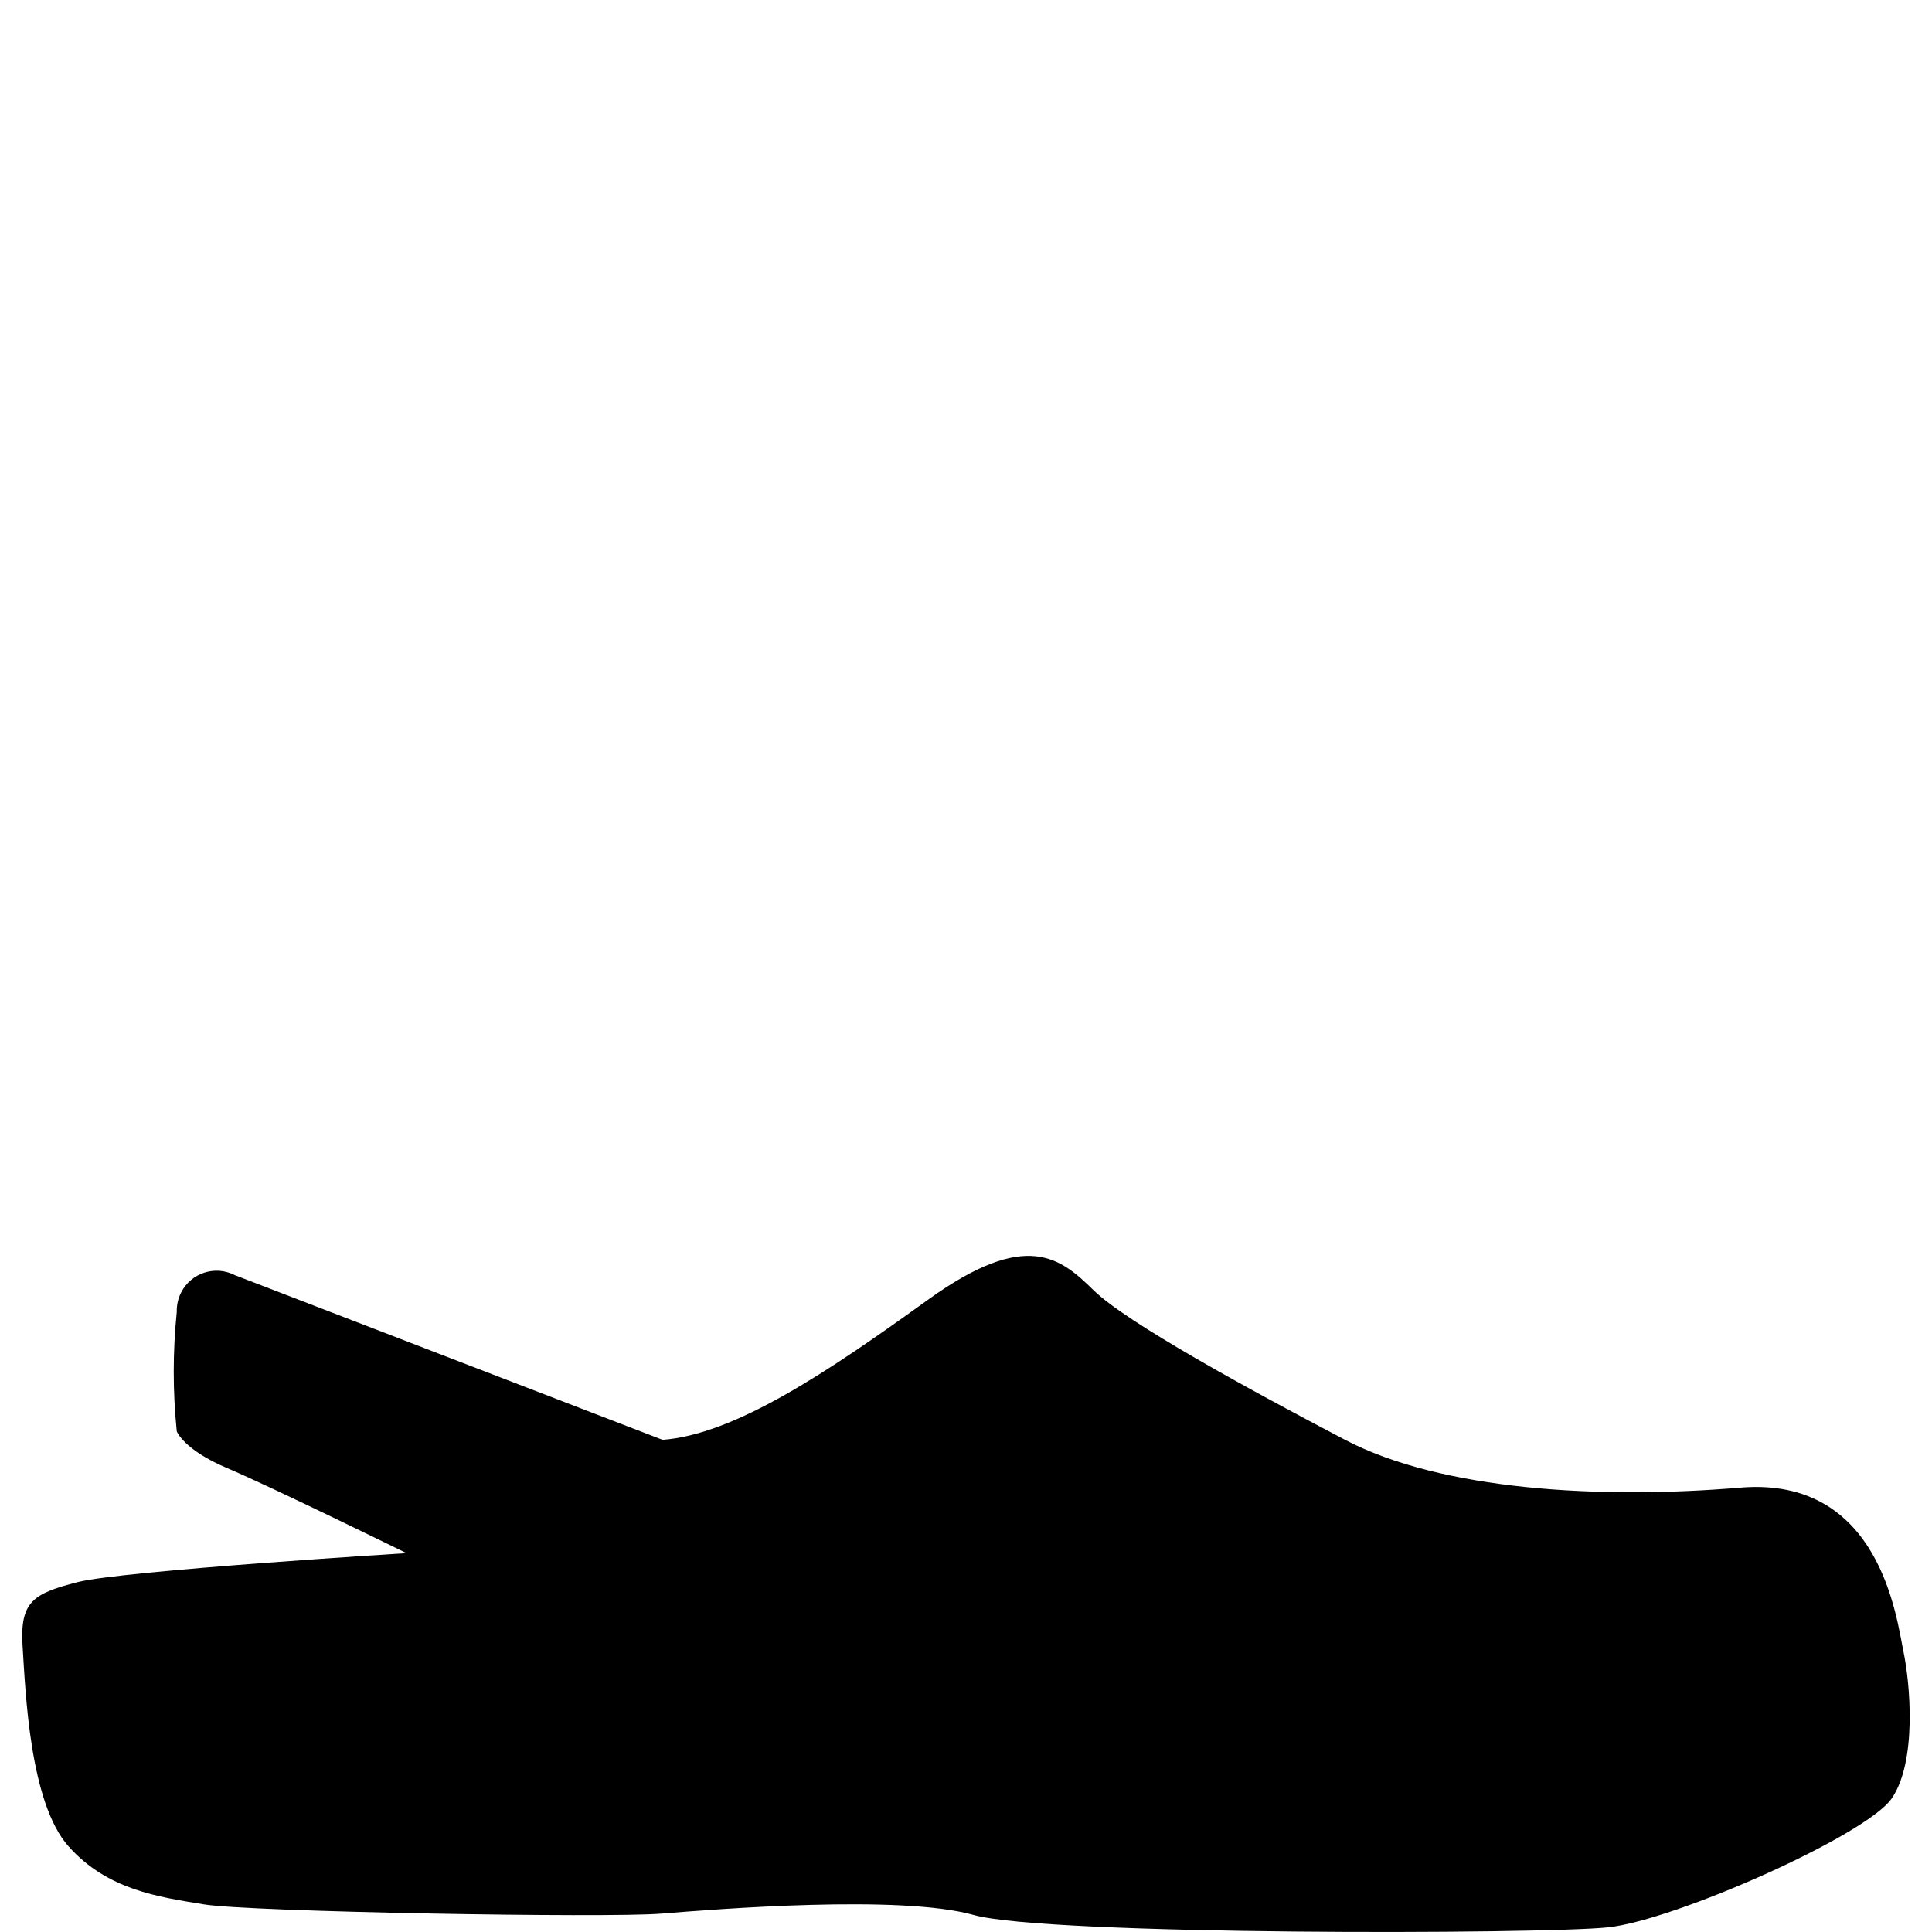 <?xml version="1.0" encoding="UTF-8"?><svg xmlns="http://www.w3.org/2000/svg" xmlns:xlink="http://www.w3.org/1999/xlink" viewBox="0 0 100 100"><defs><style>.cls-1{stroke-width:0px;}</style><symbol id="style-clog" viewBox="0 0 97.7 34.99"><path class="cls-1" d="m33.13,25.48l-22.13,8.52c-1.01.52-2.25.12-2.77-.89-.16-.31-.24-.66-.23-1.01-.21-2.06-.21-4.13,0-6.19,0,0,.36-.95,2.61-1.9s9.28-4.4,9.28-4.4c0,0-14.72-.91-17.02-1.5S-.13,17.11.02,14.78.38,6.69,2.4,4.43c2.02-2.26,4.64-2.61,7-3s20.82-.71,23.67-.48c2.85.23,12.37,1,16.18-.07S78.64-.12,82.08.24s13.38,4.76,14.69,6.68.95,5.95.6,7.61-1.19,9.08-8.45,8.47-15.46-.14-20.46,2.48-11.3,6.07-13,7.73-3.45,3.21-8.57-.48-10-7-13.8-7.26"/></symbol></defs><g id="Layer_1" focusable="false"><use width="97.7" height="34.99" transform="translate(1.15 100) scale(1 -1)" xlink:href="#style-clog"/></g></svg>